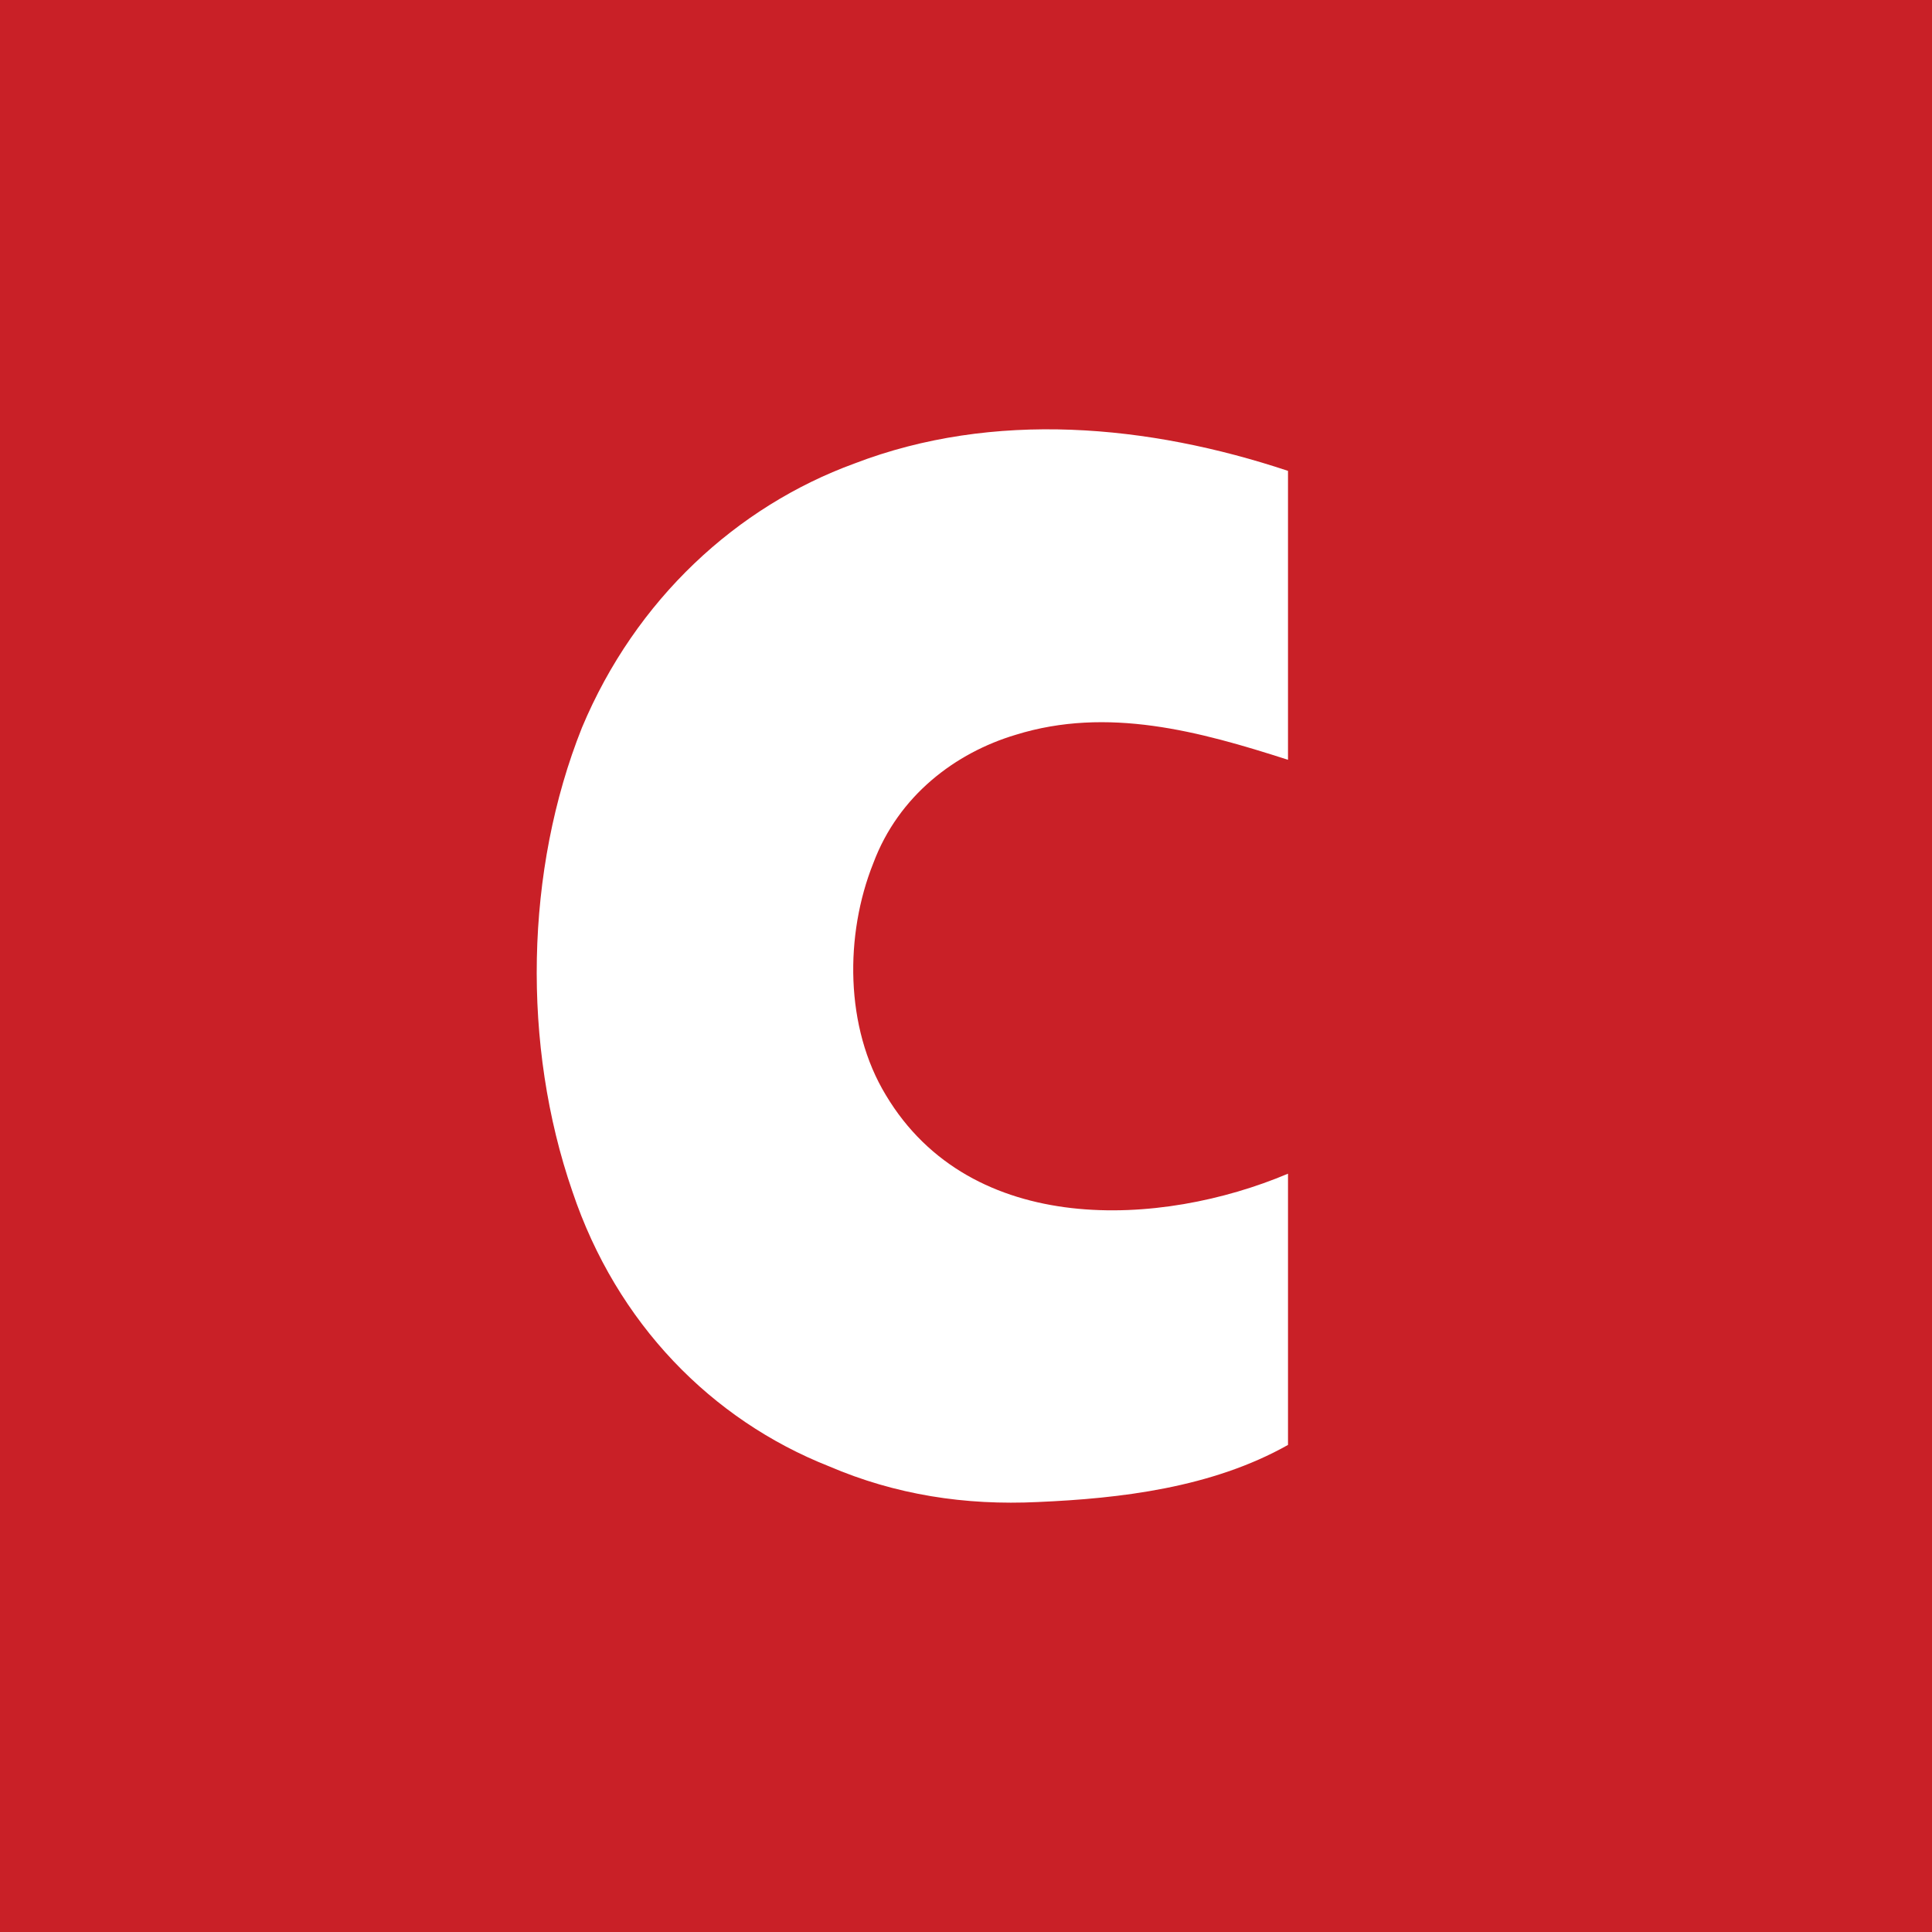 <!-- by TradingView --><svg width="18" height="18" xmlns="http://www.w3.org/2000/svg"><path fill="#C92027" d="M0 0h18v18H0z"/><path d="M12 4.387c-1.298-.432-2.743-.567-4.041-.068-1.092.399-2.036 1.263-2.537 2.46-.531 1.33-.56 2.96-.089 4.322.413 1.23 1.298 2.128 2.39 2.56.62.266 1.268.366 1.947.333.767-.033 1.622-.133 2.33-.532v-2.527c-1.18.499-2.95.599-3.746-.731-.384-.632-.384-1.496-.118-2.161.236-.632.767-1.03 1.327-1.197.856-.266 1.711-.033 2.537.233V4.387z" fill="#fff"/></svg>